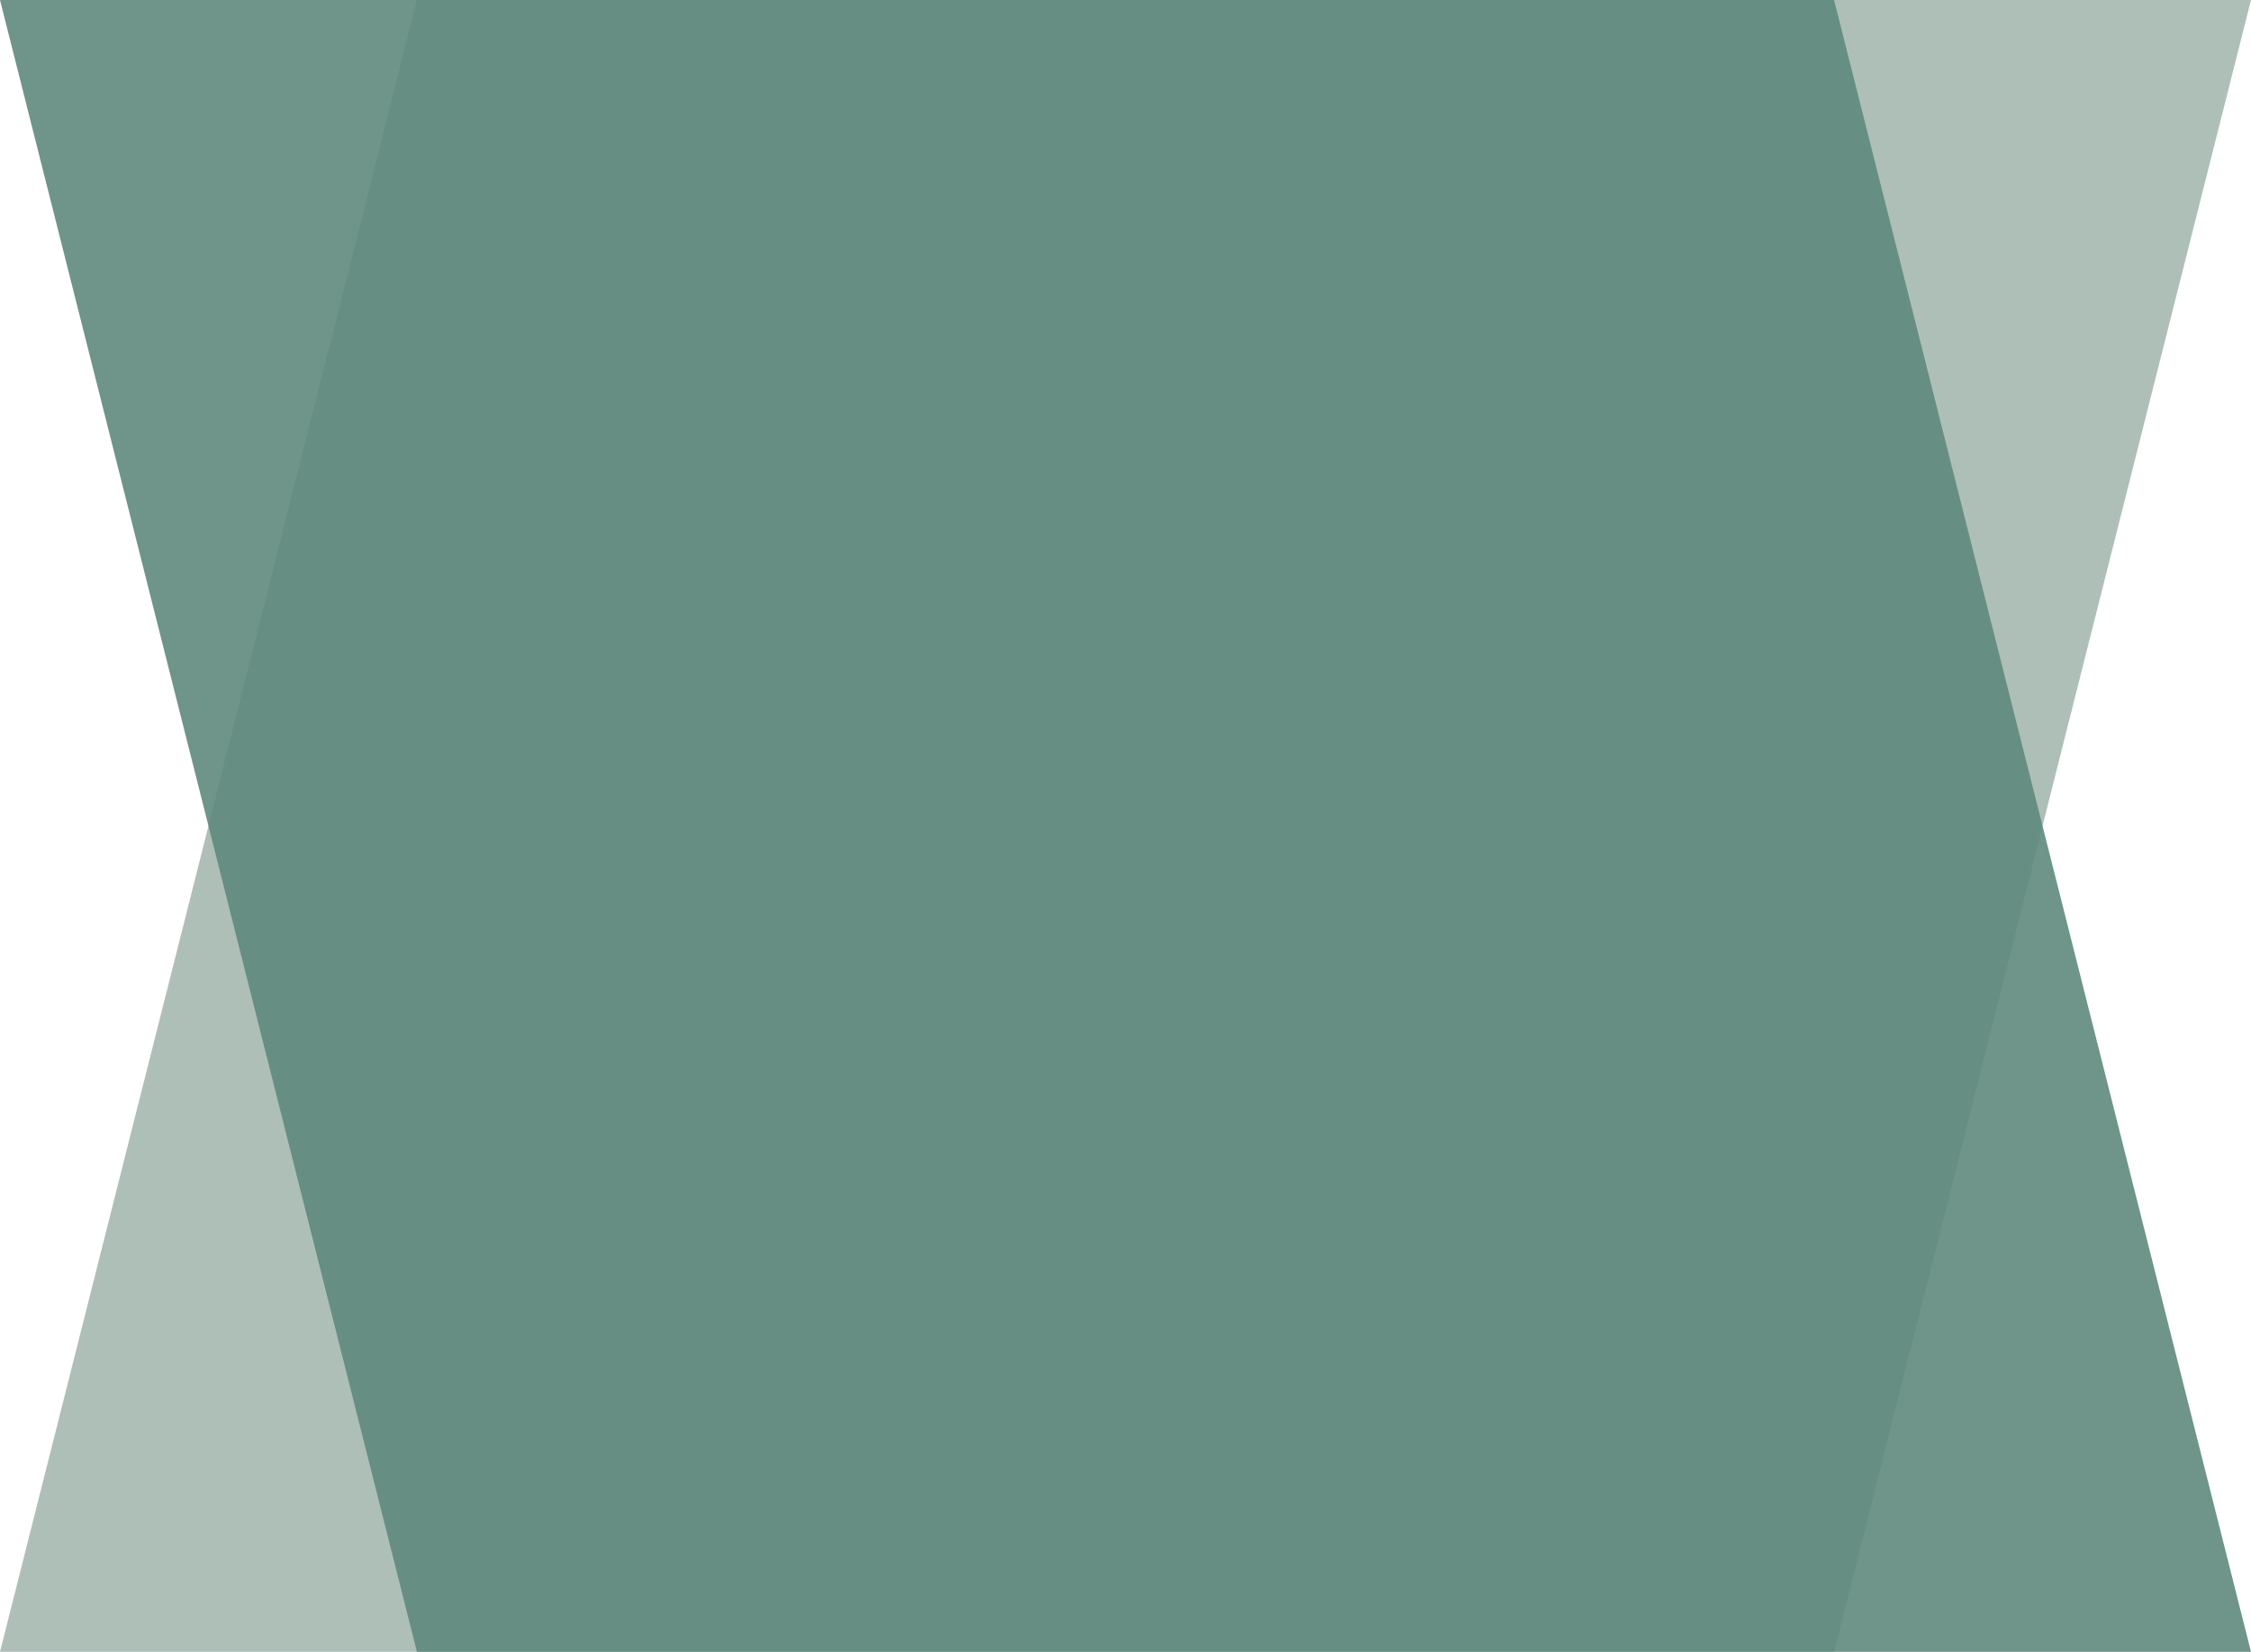 <?xml version="1.0" encoding="UTF-8"?>
<svg id="_レイヤー_1" data-name="レイヤー_1" xmlns="http://www.w3.org/2000/svg" viewBox="0 0 390.19 286.37">
  <defs>
    <style>
      .cls-1 {
        fill: #60897d;
      }

      .cls-1, .cls-2 {
        opacity: .9;
      }

      .cls-2 {
        fill: #a5b8b0;
      }
    </style>
  </defs>
  <polygon class="cls-2" points="390.19 0 72.27 0 0 286.37 317.92 286.37 390.19 0"/>
  <polygon class="cls-1" points="0 0 317.92 0 390.19 286.37 72.27 286.37 0 0"/>
</svg>